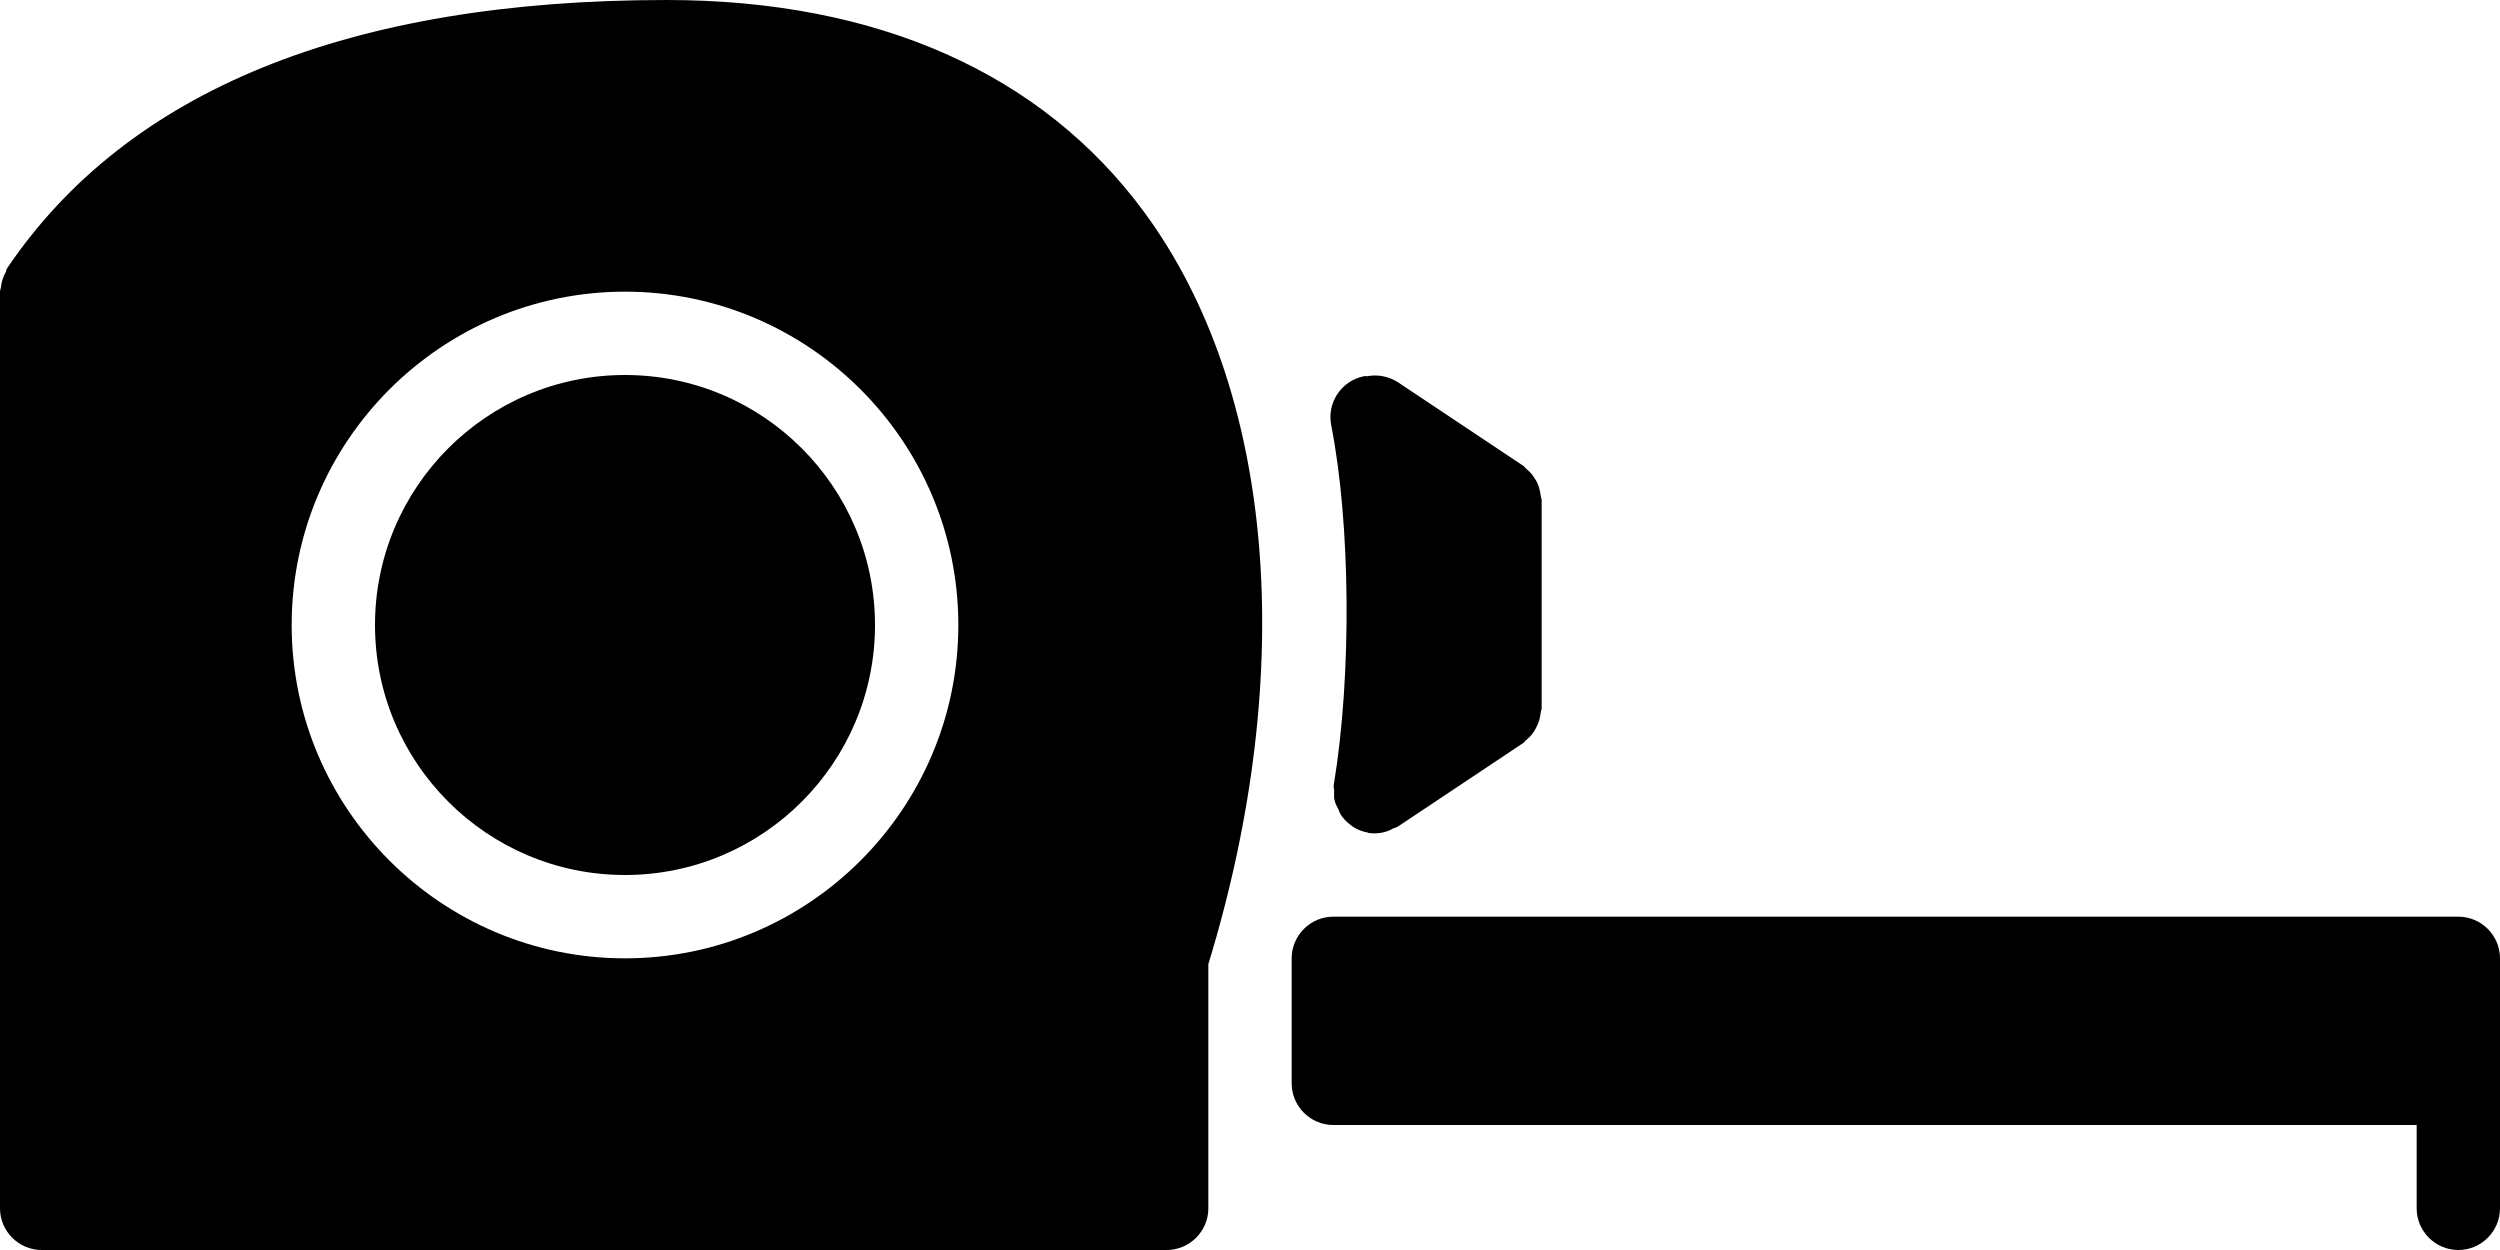 <!-- Generator: Adobe Illustrator 23.0.1, SVG Export Plug-In  -->
<svg version="1.1" xmlns="http://www.w3.org/2000/svg" xmlns:xlink="http://www.w3.org/1999/xlink" x="0px" y="0px" width="60px"
	 height="30px" viewBox="0 0 60 30" style="enable-background:new 0 0 60 30;" xml:space="preserve">
<defs>
</defs>
<g>
	<g>
		<path d="M59,22H32c-0.55,0-1,0.45-1,1v3c0,0.55,0.45,1,1,1h26v2c0,0.55,0.45,1,1,1s1-0.45,1-1v-6C60,22.45,59.55,22,59,22"/>
		<path d="M15,9c-3.31,0-6,2.69-6,6s2.69,6,6,6s6-2.69,6-6S18.31,9,15,9"/>
		<path d="M15,23c-4.41,0-8-3.59-8-8s3.59-8,8-8s8,3.59,8,8S19.41,23,15,23 M16,0C8.38,0,3.05,2.17,0.17,6.44
			C0.15,6.47,0.15,6.5,0.14,6.53C0.1,6.59,0.08,6.65,0.06,6.71s-0.03,0.13-0.04,0.2C0.01,6.94,0,6.97,0,7v22c0,0.55,0.45,1,1,1h27
			c0.55,0,1-0.45,1-1v-5.86c2.16-7.06,1.59-13.8-1.54-18.05C25.01,1.76,21.05,0,16,0"/>
		<path d="M32.01,18.84c-0.01,0.05,0.01,0.1,0.01,0.15c0,0.08-0.01,0.15,0.01,0.22c0.02,0.08,0.05,0.14,0.09,0.21
			c0.02,0.04,0.03,0.09,0.06,0.13c0,0.01,0.01,0.01,0.01,0.02c0.01,0.02,0.02,0.03,0.03,0.04c0.06,0.08,0.14,0.15,0.22,0.21
			c0.02,0.01,0.04,0.03,0.06,0.04c0.1,0.06,0.21,0.1,0.32,0.12c0.01,0,0.02,0.01,0.02,0.01C32.89,20,32.95,20,33,20
			c0.11,0,0.21-0.02,0.32-0.06c0.03-0.01,0.07-0.03,0.1-0.05c0.05-0.02,0.09-0.03,0.14-0.06l3-2c0.03-0.02,0.04-0.05,0.07-0.07
			c0.05-0.04,0.1-0.09,0.14-0.14c0.04-0.05,0.07-0.1,0.1-0.16c0.03-0.06,0.05-0.11,0.07-0.17c0.02-0.07,0.03-0.13,0.04-0.2
			c0-0.03,0.02-0.06,0.02-0.09v-5c0-0.03-0.02-0.06-0.02-0.09c-0.01-0.07-0.02-0.13-0.04-0.2c-0.02-0.06-0.04-0.12-0.07-0.17
			c-0.03-0.05-0.07-0.1-0.1-0.15c-0.04-0.05-0.09-0.1-0.14-0.14c-0.03-0.02-0.04-0.05-0.07-0.07l-3-2c-0.23-0.15-0.5-0.2-0.75-0.15
			c-0.03,0-0.06-0.01-0.08,0c-0.54,0.11-0.89,0.64-0.78,1.18C32.41,12.55,32.45,16.18,32.01,18.84"/>
	</g>
</g>
</svg>
